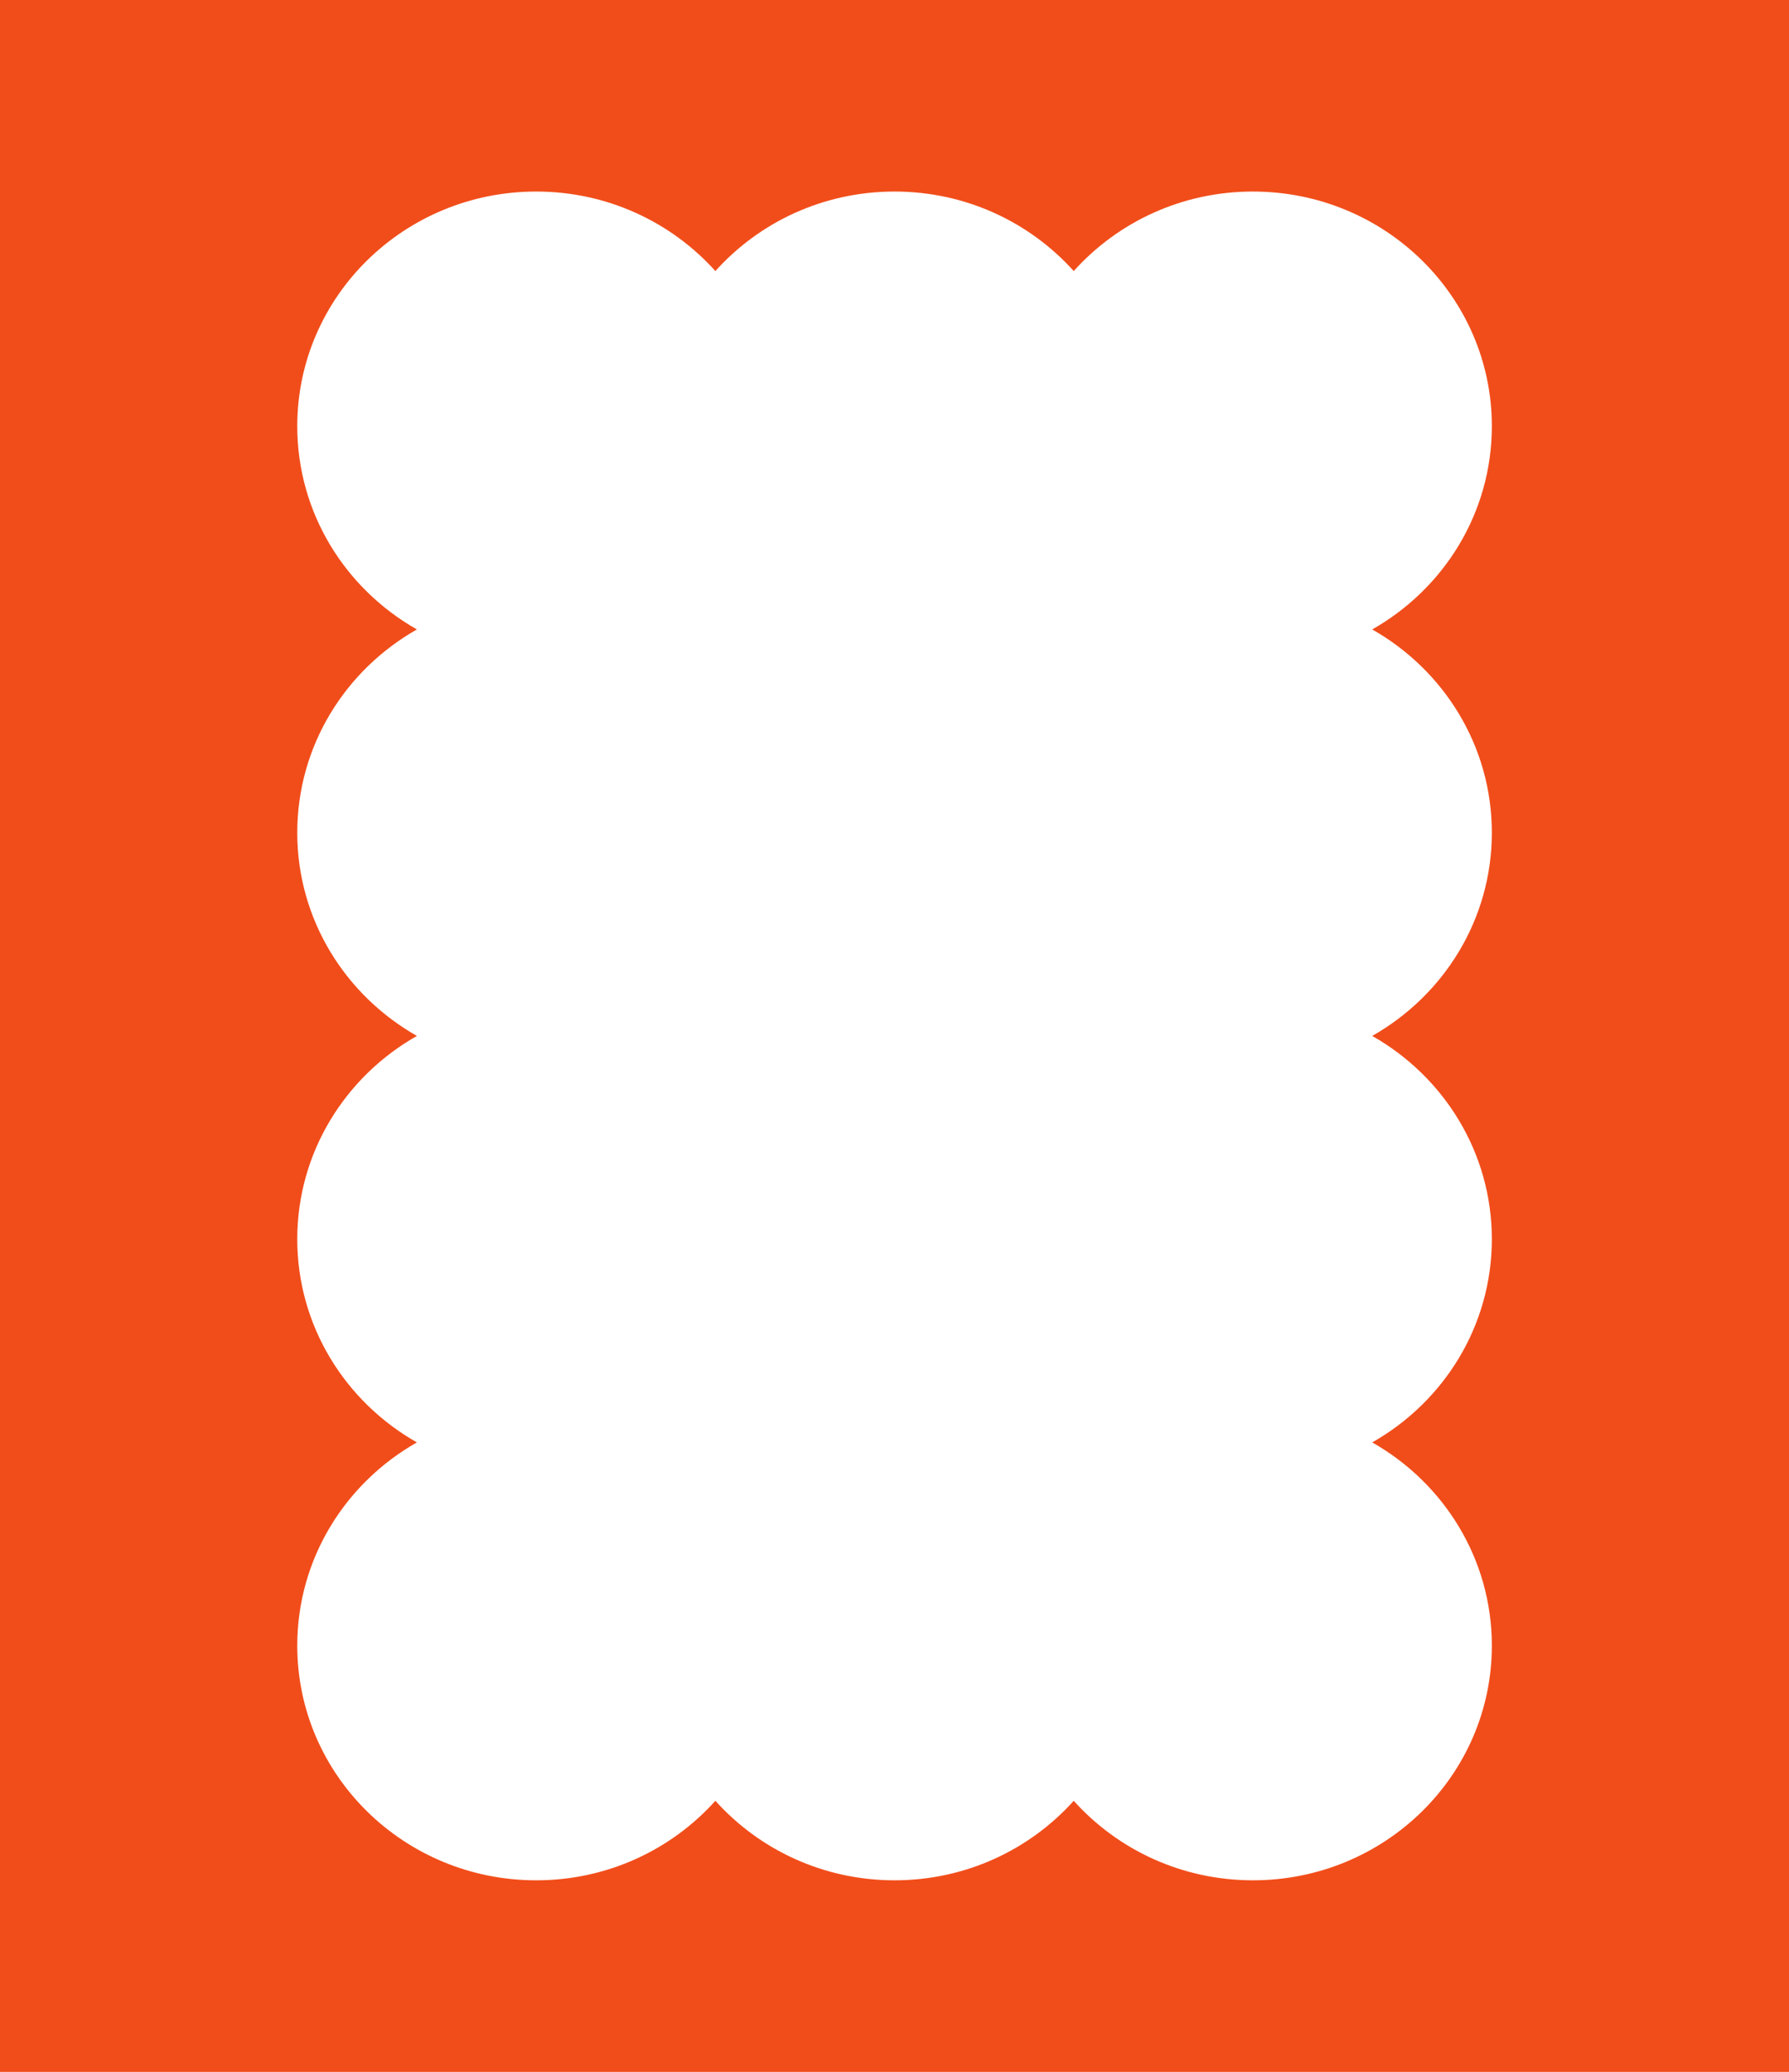 <svg width="457" height="529" viewBox="0 0 457 529" fill="none" xmlns="http://www.w3.org/2000/svg">
<path d="M0 0V529H457V0H0ZM381.09 212.601C381.09 234.782 368.793 254.145 350.53 264.493C368.793 274.841 381.09 294.204 381.09 316.385C381.09 338.566 368.793 357.929 350.53 368.277C368.793 378.624 381.09 397.987 381.09 420.169C381.09 453.258 353.765 480.081 320.054 480.081C301.819 480.081 285.46 472.215 274.284 459.778C263.094 472.229 246.749 480.081 228.514 480.081C210.279 480.081 193.92 472.215 182.744 459.778C171.554 472.229 155.209 480.081 136.974 480.081C103.263 480.081 75.938 453.258 75.938 420.169C75.938 397.987 88.235 378.624 106.498 368.277C88.235 357.929 75.938 338.566 75.938 316.385C75.938 294.204 88.235 274.841 106.498 264.493C88.235 254.145 75.938 234.782 75.938 212.601C75.938 190.42 88.235 171.057 106.498 160.709C88.235 150.362 75.938 130.999 75.938 108.817C75.938 75.728 103.263 48.905 136.974 48.905C155.209 48.905 171.568 56.771 182.744 69.208C193.934 56.757 210.279 48.905 228.514 48.905C246.749 48.905 263.108 56.771 274.284 69.208C285.474 56.757 301.819 48.905 320.054 48.905C353.765 48.905 381.09 75.728 381.09 108.817C381.09 130.999 368.793 150.362 350.53 160.709C368.793 171.057 381.09 190.42 381.09 212.601Z" fill="#F14D1A"/>
</svg>
